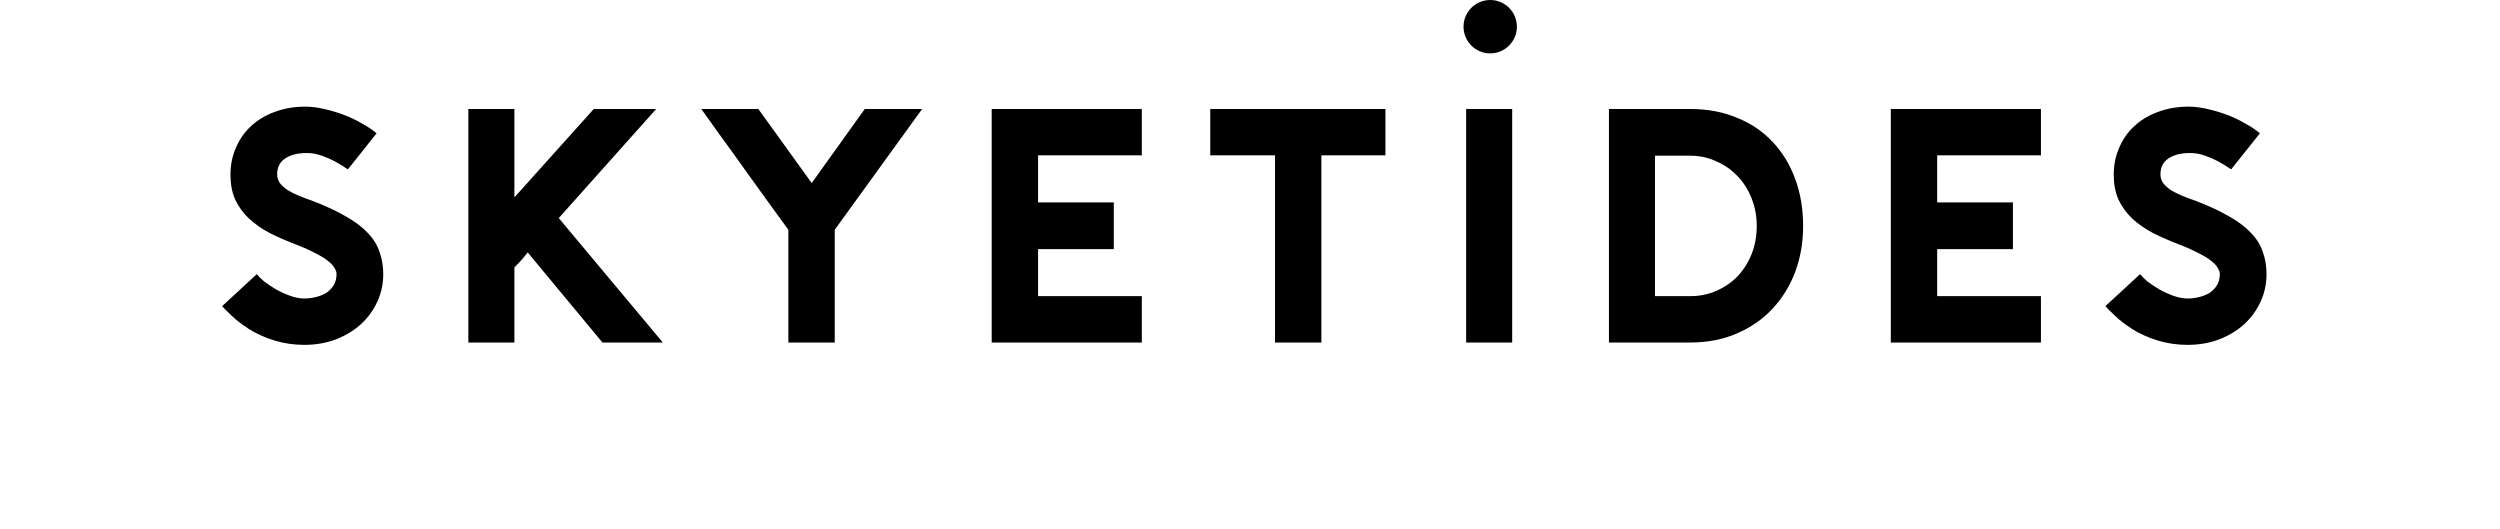 <svg width="1124" height="238" viewBox="0 0 1124 238" fill="none" xmlns="http://www.w3.org/2000/svg">
<path d="M136.761 155.05C132.161 155.05 127.711 154.4 123.411 153.1C119.111 151.8 115.061 149.95 111.261 147.55H111.411C108.711 145.85 106.311 144 104.211 142C102.111 140 100.661 138.55 99.861 137.65L115.461 123.25C116.161 124.15 117.261 125.25 118.761 126.55C120.361 127.75 122.161 128.95 124.161 130.15C126.161 131.25 128.261 132.2 130.461 133C132.661 133.8 134.761 134.2 136.761 134.2C138.461 134.2 140.161 134 141.861 133.6C143.561 133.2 145.111 132.6 146.511 131.8C147.911 130.9 149.061 129.75 149.961 128.35C150.861 126.95 151.311 125.2 151.311 123.1C151.311 122.3 151.011 121.45 150.411 120.55C149.911 119.55 148.961 118.5 147.561 117.4C146.261 116.3 144.411 115.15 142.011 113.95C139.611 112.65 136.611 111.3 133.011 109.9C128.811 108.3 124.911 106.6 121.311 104.8C117.711 102.9 114.561 100.7 111.861 98.2C109.261 95.7 107.211 92.85 105.711 89.65C104.311 86.45 103.611 82.75 103.611 78.55C103.611 74.25 104.411 70.25 106.011 66.55C107.611 62.75 109.861 59.5 112.761 56.8C115.761 54 119.311 51.85 123.411 50.35C127.611 48.75 132.211 47.95 137.211 47.95C139.911 47.95 142.761 48.3 145.761 49C148.861 49.7 151.861 50.6 154.761 51.7C157.661 52.8 160.361 54.1 162.861 55.6C165.461 57 167.611 58.45 169.311 59.95L156.411 76.15C154.511 74.85 152.561 73.65 150.561 72.55C148.861 71.65 146.911 70.8 144.711 70C142.511 69.2 140.261 68.8 137.961 68.8C133.761 68.8 130.461 69.65 128.061 71.35C125.761 72.95 124.611 75.3 124.611 78.4C124.611 79.8 125.011 81.1 125.811 82.3C126.711 83.4 127.861 84.45 129.261 85.45C130.761 86.35 132.461 87.2 134.361 88C136.261 88.8 138.261 89.55 140.361 90.25C146.361 92.55 151.411 94.9 155.511 97.3C159.611 99.6 162.911 102.1 165.411 104.8C167.911 107.4 169.661 110.25 170.661 113.35C171.761 116.35 172.311 119.65 172.311 123.25C172.311 127.65 171.411 131.8 169.611 135.7C167.811 139.6 165.311 143 162.111 145.9C159.011 148.7 155.261 150.95 150.861 152.65C146.561 154.25 141.861 155.05 136.761 155.05ZM251.219 98.05L298.019 154H270.869L237.269 113.5C236.369 114.6 235.419 115.75 234.419 116.95C233.419 118.05 232.369 119.15 231.269 120.25V154H210.569V49H231.269V88.75L266.969 49H295.019L251.219 98.05ZM414.598 49L375.298 103.3V154H354.448V103.3C351.448 99.1 348.248 94.7 344.848 90.1C341.548 85.5 338.198 80.85 334.798 76.15C331.498 71.45 328.148 66.8 324.748 62.2C321.448 57.6 318.298 53.2 315.298 49H340.948L364.948 82.3L388.798 49H414.598ZM466.713 69.85V91H500.763V112H466.713V133.15H513.363V154H445.863V49H513.363V69.85H466.713ZM622.887 69.85H594.087V154H573.237V69.85H544.137V49H622.887V69.85ZM659.18 154V49H679.88V154H659.18ZM723.381 154V49H759.831C767.631 49 774.631 50.3 780.831 52.9C787.131 55.4 792.481 59 796.881 63.7C801.281 68.3 804.681 73.85 807.081 80.35C809.481 86.75 810.681 93.85 810.681 101.65C810.681 109.05 809.481 115.95 807.081 122.35C804.681 128.65 801.281 134.15 796.881 138.85C792.481 143.55 787.131 147.25 780.831 149.95C774.631 152.65 767.631 154 759.831 154H723.381ZM744.081 133.15H759.831C764.131 133.15 768.081 132.35 771.681 130.75C775.381 129.15 778.581 126.95 781.281 124.15C783.981 121.25 786.081 117.9 787.581 114.1C789.081 110.2 789.831 106.05 789.831 101.65C789.831 97.25 789.081 93.15 787.581 89.35C786.081 85.45 783.981 82.1 781.281 79.3C778.581 76.4 775.381 74.15 771.681 72.55C768.081 70.85 764.131 70 759.831 70H744.081V133.15ZM870.957 69.85V91H905.007V112H870.957V133.15H917.607V154H850.107V49H917.607V69.85H870.957ZM983.481 155.05C978.881 155.05 974.431 154.4 970.131 153.1C965.831 151.8 961.781 149.95 957.981 147.55H958.131C955.431 145.85 953.031 144 950.931 142C948.831 140 947.381 138.55 946.581 137.65L962.181 123.25C962.881 124.15 963.981 125.25 965.481 126.55C967.081 127.75 968.881 128.95 970.881 130.15C972.881 131.25 974.981 132.2 977.181 133C979.381 133.8 981.481 134.2 983.481 134.2C985.181 134.2 986.881 134 988.581 133.6C990.281 133.2 991.831 132.6 993.231 131.8C994.631 130.9 995.781 129.75 996.681 128.35C997.581 126.95 998.031 125.2 998.031 123.1C998.031 122.3 997.731 121.45 997.131 120.55C996.631 119.55 995.681 118.5 994.281 117.4C992.981 116.3 991.131 115.15 988.731 113.95C986.331 112.65 983.331 111.3 979.731 109.9C975.531 108.3 971.631 106.6 968.031 104.8C964.431 102.9 961.281 100.7 958.581 98.2C955.981 95.7 953.931 92.85 952.431 89.65C951.031 86.45 950.331 82.75 950.331 78.55C950.331 74.25 951.131 70.25 952.731 66.55C954.331 62.75 956.581 59.5 959.481 56.8C962.481 54 966.031 51.85 970.131 50.35C974.331 48.75 978.931 47.95 983.931 47.95C986.631 47.95 989.481 48.3 992.481 49C995.581 49.7 998.581 50.6 1001.48 51.7C1004.38 52.8 1007.08 54.1 1009.58 55.6C1012.18 57 1014.33 58.45 1016.03 59.95L1003.13 76.15C1001.23 74.85 999.281 73.65 997.281 72.55C995.581 71.65 993.631 70.8 991.431 70C989.231 69.2 986.981 68.8 984.681 68.8C980.481 68.8 977.181 69.65 974.781 71.35C972.481 72.95 971.331 75.3 971.331 78.4C971.331 79.8 971.731 81.1 972.531 82.3C973.431 83.4 974.581 84.45 975.981 85.45C977.481 86.35 979.181 87.2 981.081 88C982.981 88.8 984.981 89.55 987.081 90.25C993.081 92.55 998.131 94.9 1002.23 97.3C1006.33 99.6 1009.63 102.1 1012.13 104.8C1014.63 107.4 1016.38 110.25 1017.38 113.35C1018.48 116.35 1019.03 119.65 1019.03 123.25C1019.03 127.65 1018.13 131.8 1016.33 135.7C1014.53 139.6 1012.03 143 1008.83 145.9C1005.73 148.7 1001.98 150.95 997.581 152.65C993.281 154.25 988.581 155.05 983.481 155.05Z" fill="black"/>
<circle cx="670" cy="12" r="12" fill="black"/>
</svg>
